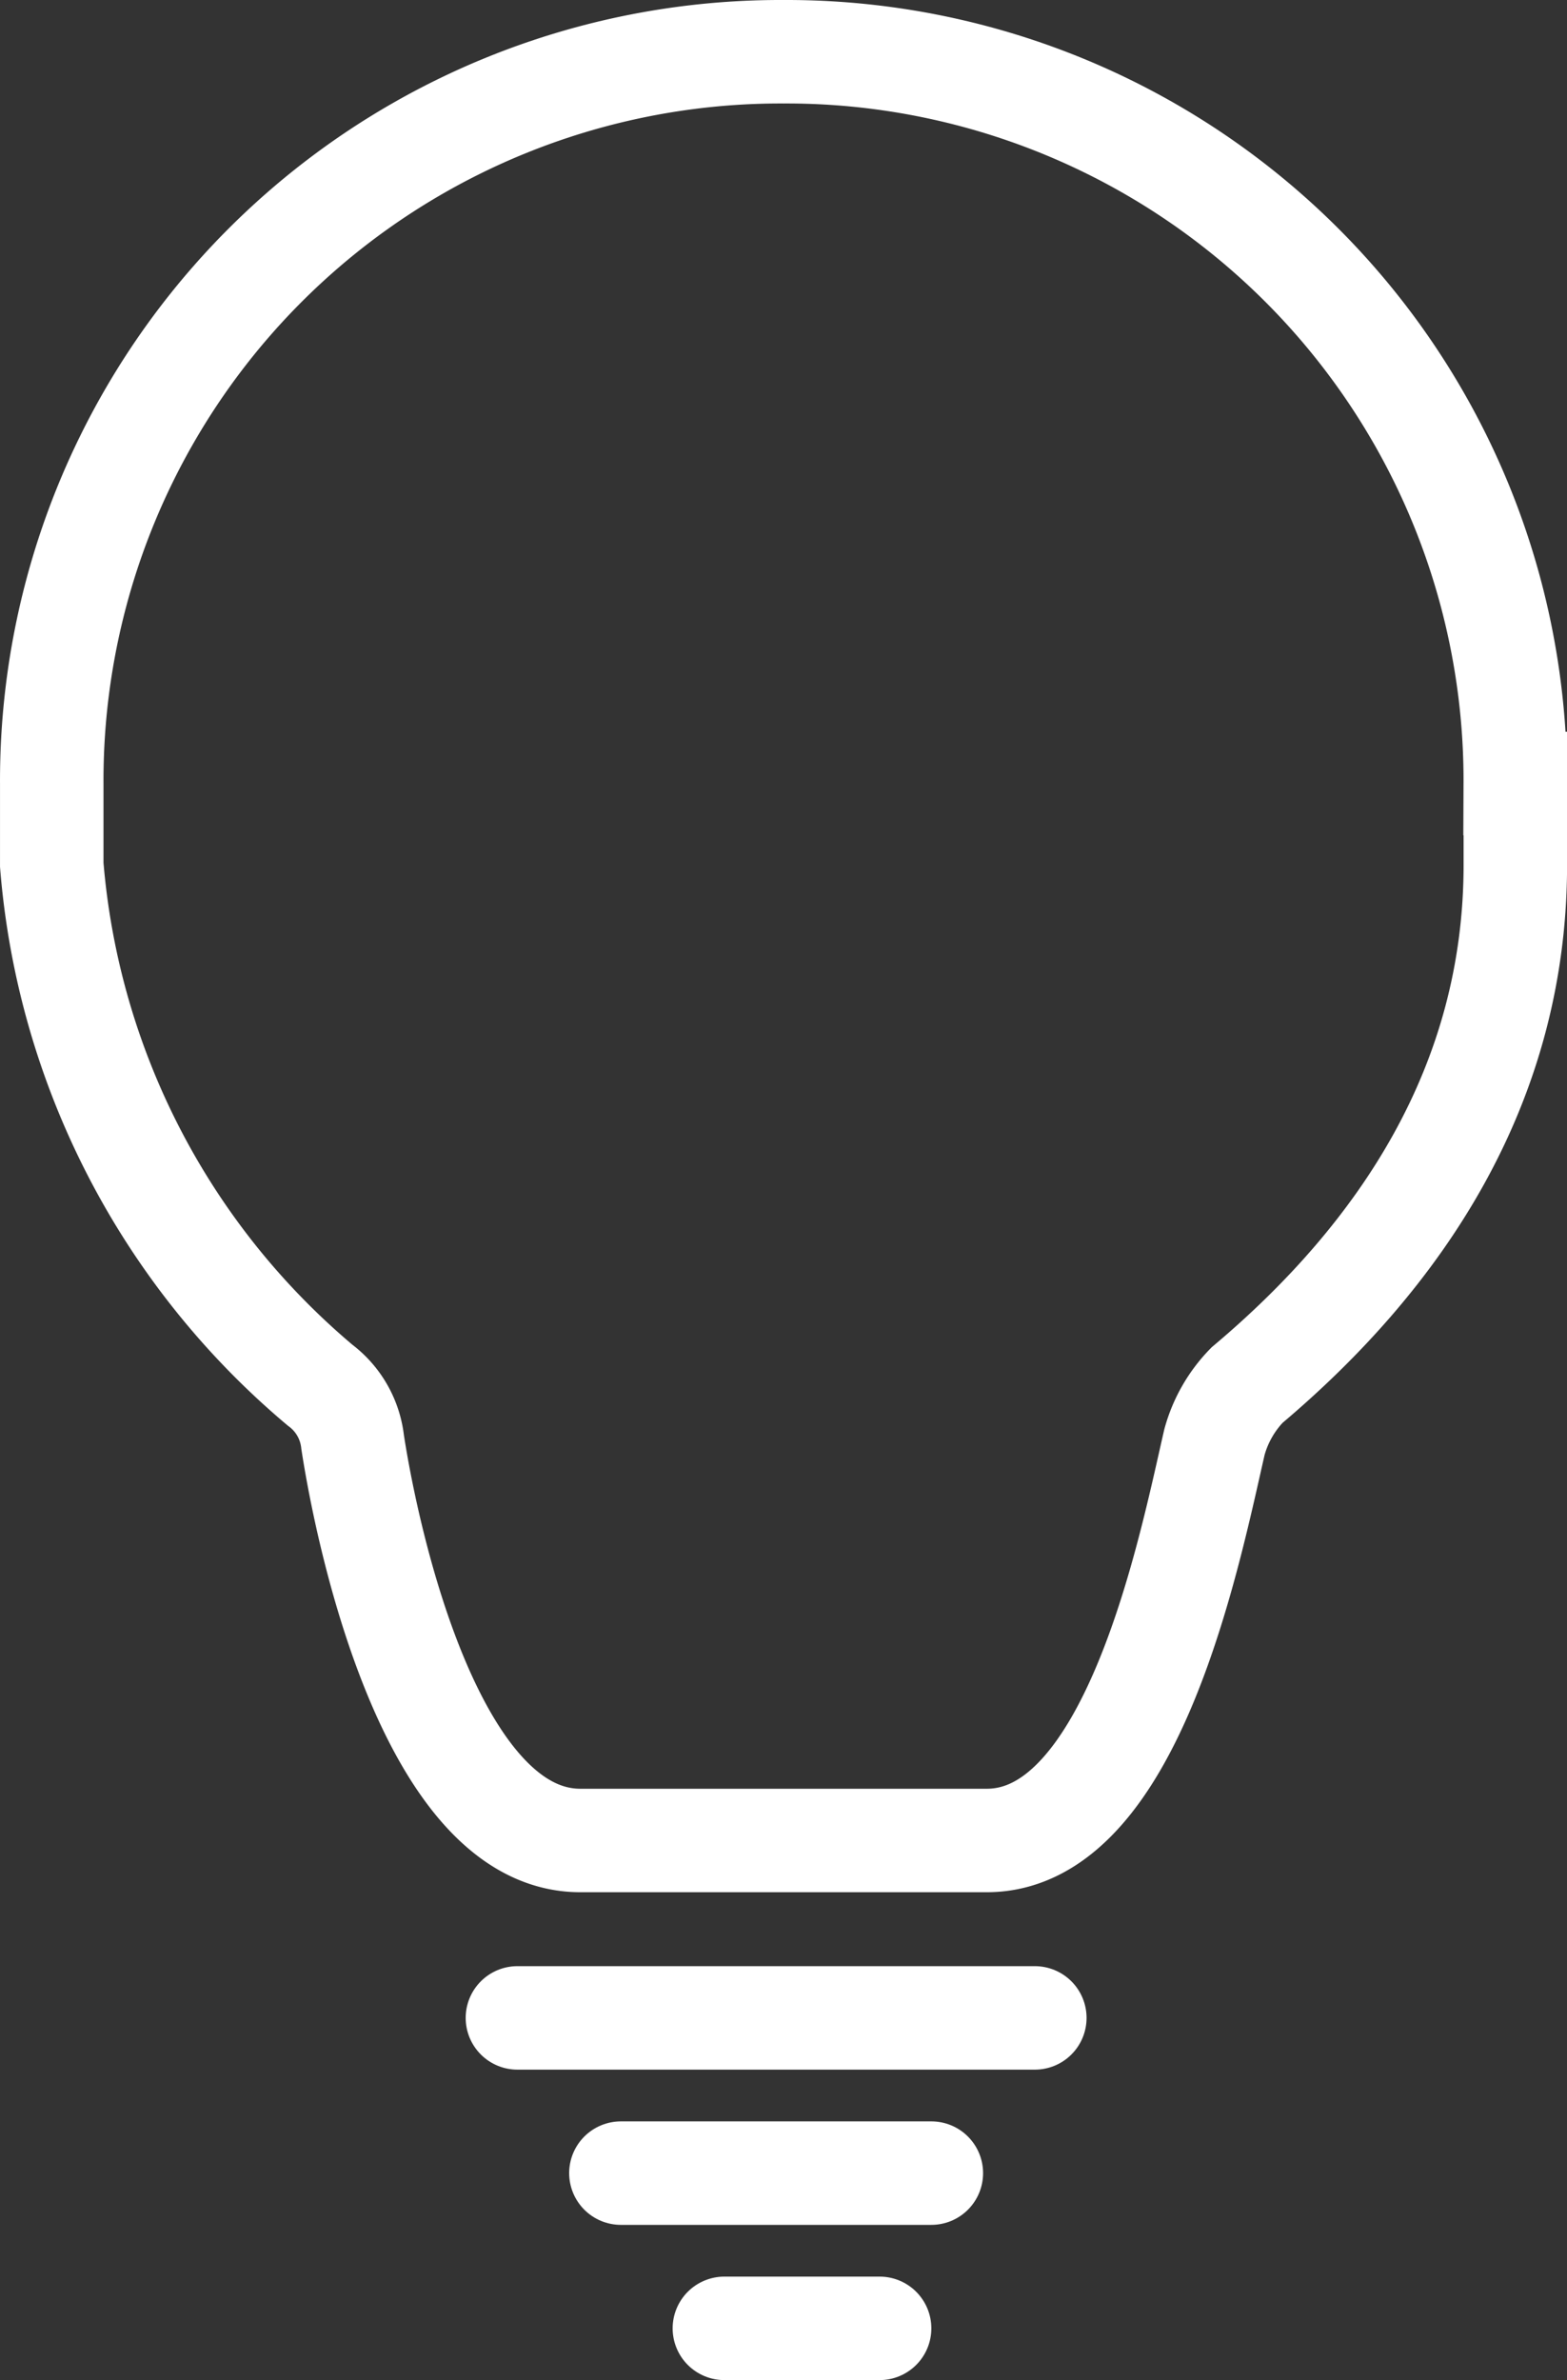 <svg xmlns="http://www.w3.org/2000/svg" width="30.286" height="46" viewBox="0 0 30.286 46">
  <rect x="0" y="0" width="30.286" height="46" fill="#333333" stroke="none"/>
  <g id="vision_icon" data-name="vision icon" transform="translate(-23.435 22.928) rotate(-45)">
    <g id="Group_768" data-name="Group 768" transform="translate(67.432 21.572) rotate(45)">
      <path id="Path_8682" data-name="Path 8682" d="M-10.214,24.643A14.084,14.084,0,0,0-24.357,10.5,14.084,14.084,0,0,0-38.5,24.643v1.571a14.687,14.687,0,0,0,5.186,10.057,1.591,1.591,0,0,1,.629,1.1c.314,2.043,1.571,7.7,4.4,7.7h7.857c2.829,0,3.929-5.657,4.4-7.7a2.533,2.533,0,0,1,.629-1.1c2.986-2.514,5.186-5.814,5.186-10.057V24.643Z" fill="none" stroke="#fff" stroke-linecap="round" stroke-miterlimit="10" stroke-width="2"/>
      <line id="XMLID_92_" x2="10" transform="translate(-29.5 48.5)" fill="none" stroke="#fff" stroke-linecap="round" stroke-miterlimit="10" stroke-width="2"/>
      <line id="XMLID_91_" x2="6" transform="translate(-27.5 51.5)" fill="none" stroke="#fff" stroke-linecap="round" stroke-miterlimit="10" stroke-width="2"/>
      <line id="XMLID_90_" x2="3" transform="translate(-25.5 54.5)" fill="none" stroke="#fff" stroke-linecap="round" stroke-miterlimit="10" stroke-width="2"/>
    </g>
  </g>
</svg>
